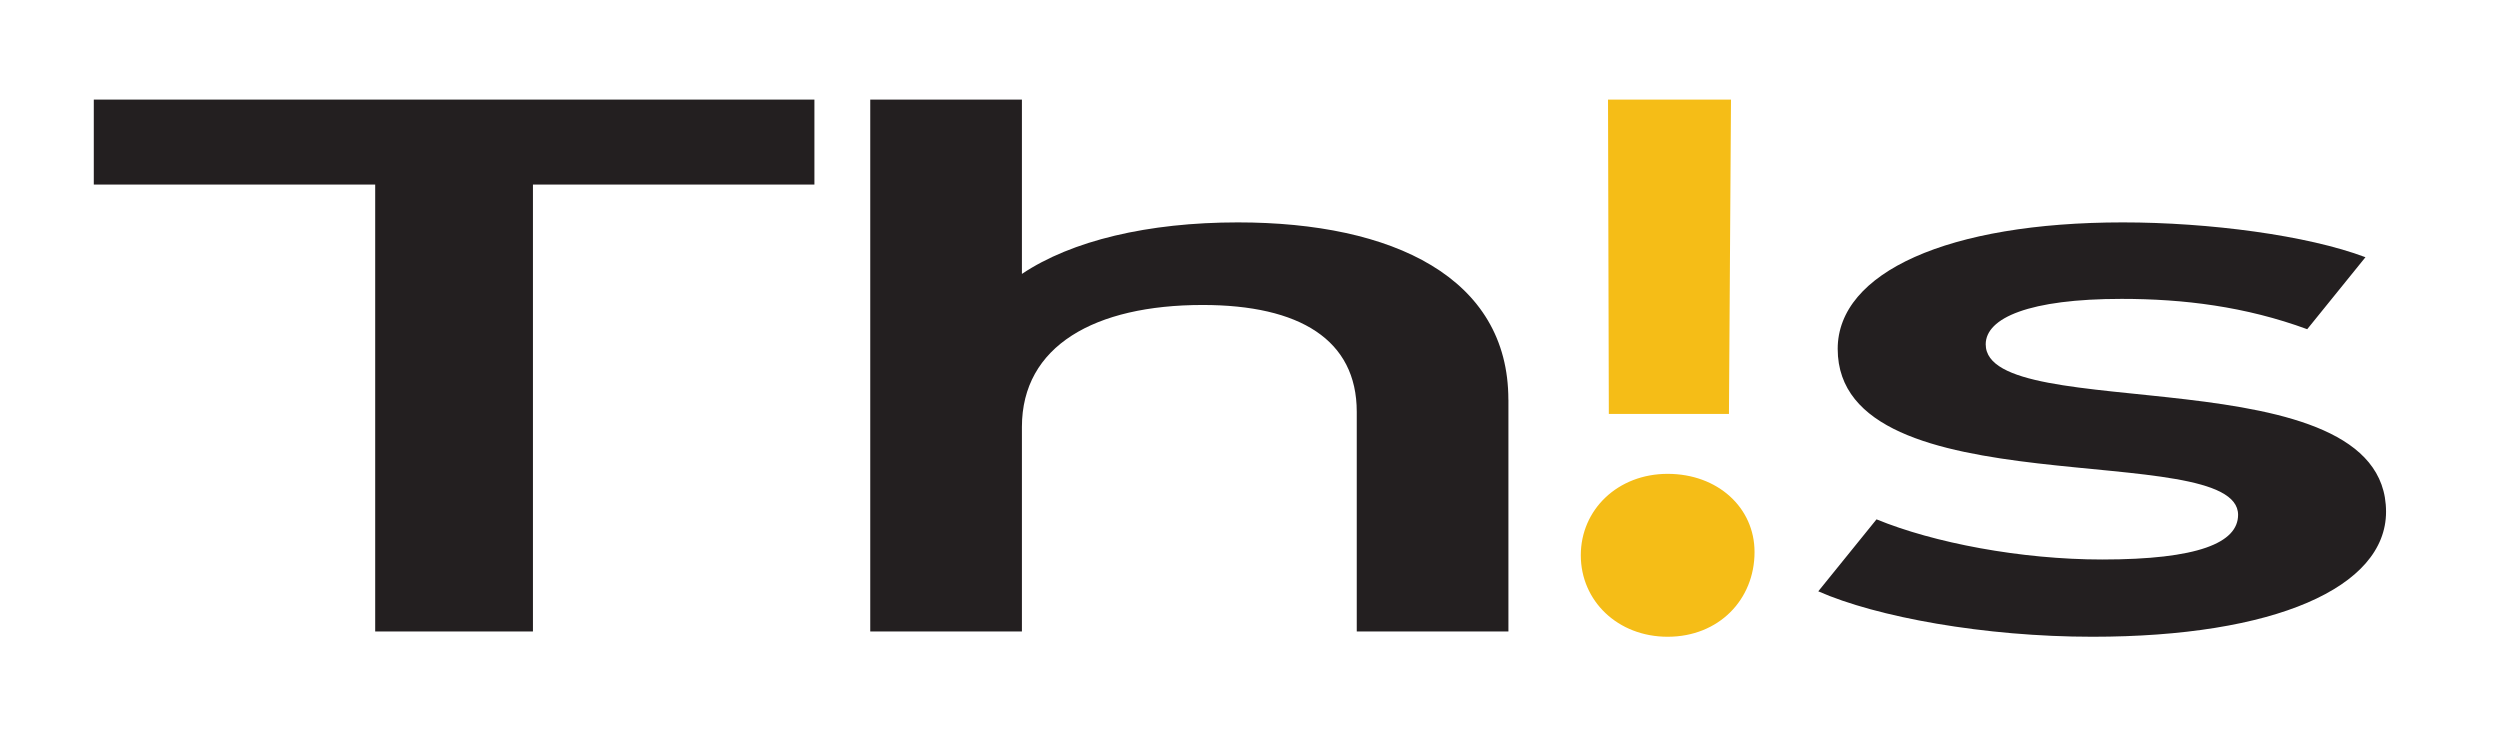 <?xml version="1.0" encoding="UTF-8"?>
<svg xmlns="http://www.w3.org/2000/svg" width="141" height="42" viewBox="0 0 141 42" fill="none">
  <g filter="url(#filter0_d_2250_10826)">
    <path d="M20.145 10.467H4.27V5.676H44.913V10.467H29.038V35.674H20.141V10.467H20.145Z" fill="white" stroke="white" stroke-width="5.592" stroke-miterlimit="10"></path>
    <path d="M84.055 22.6V35.674H75.501V23.283C75.501 19.224 72.285 17.259 66.811 17.259C60.721 17.259 56.616 19.567 56.616 24.139V35.674H48.062V5.676H56.616V15.507C59.42 13.628 63.732 12.602 68.794 12.602C77.554 12.602 84.052 15.72 84.052 22.6H84.055Z" fill="white" stroke="white" stroke-width="5.592" stroke-miterlimit="10"></path>
    <path d="M101.531 33.409L104.816 29.349C108.032 30.673 112.958 31.614 117.544 31.614C122.95 31.614 125.208 30.673 125.208 29.094C125.208 24.737 102.626 28.836 102.626 19.737C102.626 15.422 108.853 12.602 118.707 12.602C123.564 12.602 129.107 13.327 132.392 14.566L129.107 18.625C125.617 17.344 122.129 16.916 118.638 16.916C113.438 16.916 110.974 17.985 110.974 19.478C110.974 24.093 133.553 19.992 133.553 28.921C133.553 33.193 127.257 35.971 116.994 35.971C110.905 35.971 104.816 34.86 101.531 33.409Z" fill="white" stroke="white" stroke-width="5.592" stroke-miterlimit="10"></path>
    <path d="M89.675 4.761H96.608L96.493 22.489H89.718L89.672 4.761H89.675Z" fill="#171717" stroke="white" stroke-width="5.592" stroke-miterlimit="10"></path>
    <path d="M88.137 31.379C88.137 28.807 90.219 26.787 93.036 26.787C95.854 26.787 97.936 28.686 97.936 31.196C97.936 33.889 95.912 35.975 93.036 35.975C90.219 35.975 88.137 33.952 88.137 31.379Z" fill="#171717" stroke="white" stroke-width="5.592" stroke-miterlimit="10"></path>
    <path d="M20.145 9.389H4.27V4.597H44.913V9.389H29.038V34.595H20.141V9.389H20.145Z" fill="#231F20"></path>
    <path d="M84.055 21.521V34.595H75.501V22.204C75.501 18.145 72.285 16.181 66.811 16.181C60.721 16.181 56.616 18.488 56.616 23.061V34.595H48.062V4.597H56.616V14.429C59.42 12.549 63.732 11.523 68.794 11.523C77.554 11.523 84.052 14.641 84.052 21.521H84.055Z" fill="#231F20"></path>
    <path d="M101.531 32.33L104.816 28.271C108.032 29.594 112.958 30.536 117.544 30.536C122.95 30.536 125.208 29.594 125.208 28.016C125.208 23.659 102.626 27.758 102.626 18.658C102.626 14.344 108.853 11.523 118.707 11.523C123.564 11.523 129.107 12.249 132.392 13.487L129.107 17.547C125.617 16.265 122.129 15.837 118.638 15.837C113.438 15.837 110.974 16.906 110.974 18.4C110.974 23.015 133.553 18.913 133.553 27.843C133.553 32.114 127.257 34.893 116.994 34.893C110.905 34.893 104.816 33.781 101.531 32.33Z" fill="#231F20"></path>
    <path d="M89.675 4.597H96.608L96.493 22.325H89.718L89.672 4.597H89.675Z" fill="#F5BD17"></path>
    <path d="M88.137 30.297C88.137 27.725 90.219 25.705 93.036 25.705C95.854 25.705 97.936 27.604 97.936 30.114C97.936 32.807 95.912 34.893 93.036 34.893C90.219 34.893 88.137 32.87 88.137 30.297Z" fill="#F5BD17"></path>
  </g>
  <defs>
    <filter id="filter0_d_2250_10826" x="0.453" y="0.945" width="139.606" height="40.886" filterUnits="userSpaceOnUse" color-interpolation-filters="sRGB">
      <feFlood flood-opacity="0" result="BackgroundImageFix"></feFlood>
      <feColorMatrix in="SourceAlpha" type="matrix" values="0 0 0 0 0 0 0 0 0 0 0 0 0 0 0 0 0 0 127 0" result="hardAlpha"></feColorMatrix>
      <feOffset dx="1.02" dy="1.02"></feOffset>
      <feGaussianBlur stdDeviation="1.02"></feGaussianBlur>
      <feColorMatrix type="matrix" values="0 0 0 0 0.137 0 0 0 0 0.122 0 0 0 0 0.125 0 0 0 0.45 0"></feColorMatrix>
      <feBlend mode="normal" in2="BackgroundImageFix" result="effect1_dropShadow_2250_10826"></feBlend>
      <feBlend mode="normal" in="SourceGraphic" in2="effect1_dropShadow_2250_10826" result="shape"></feBlend>
    </filter>
  </defs>
</svg>
